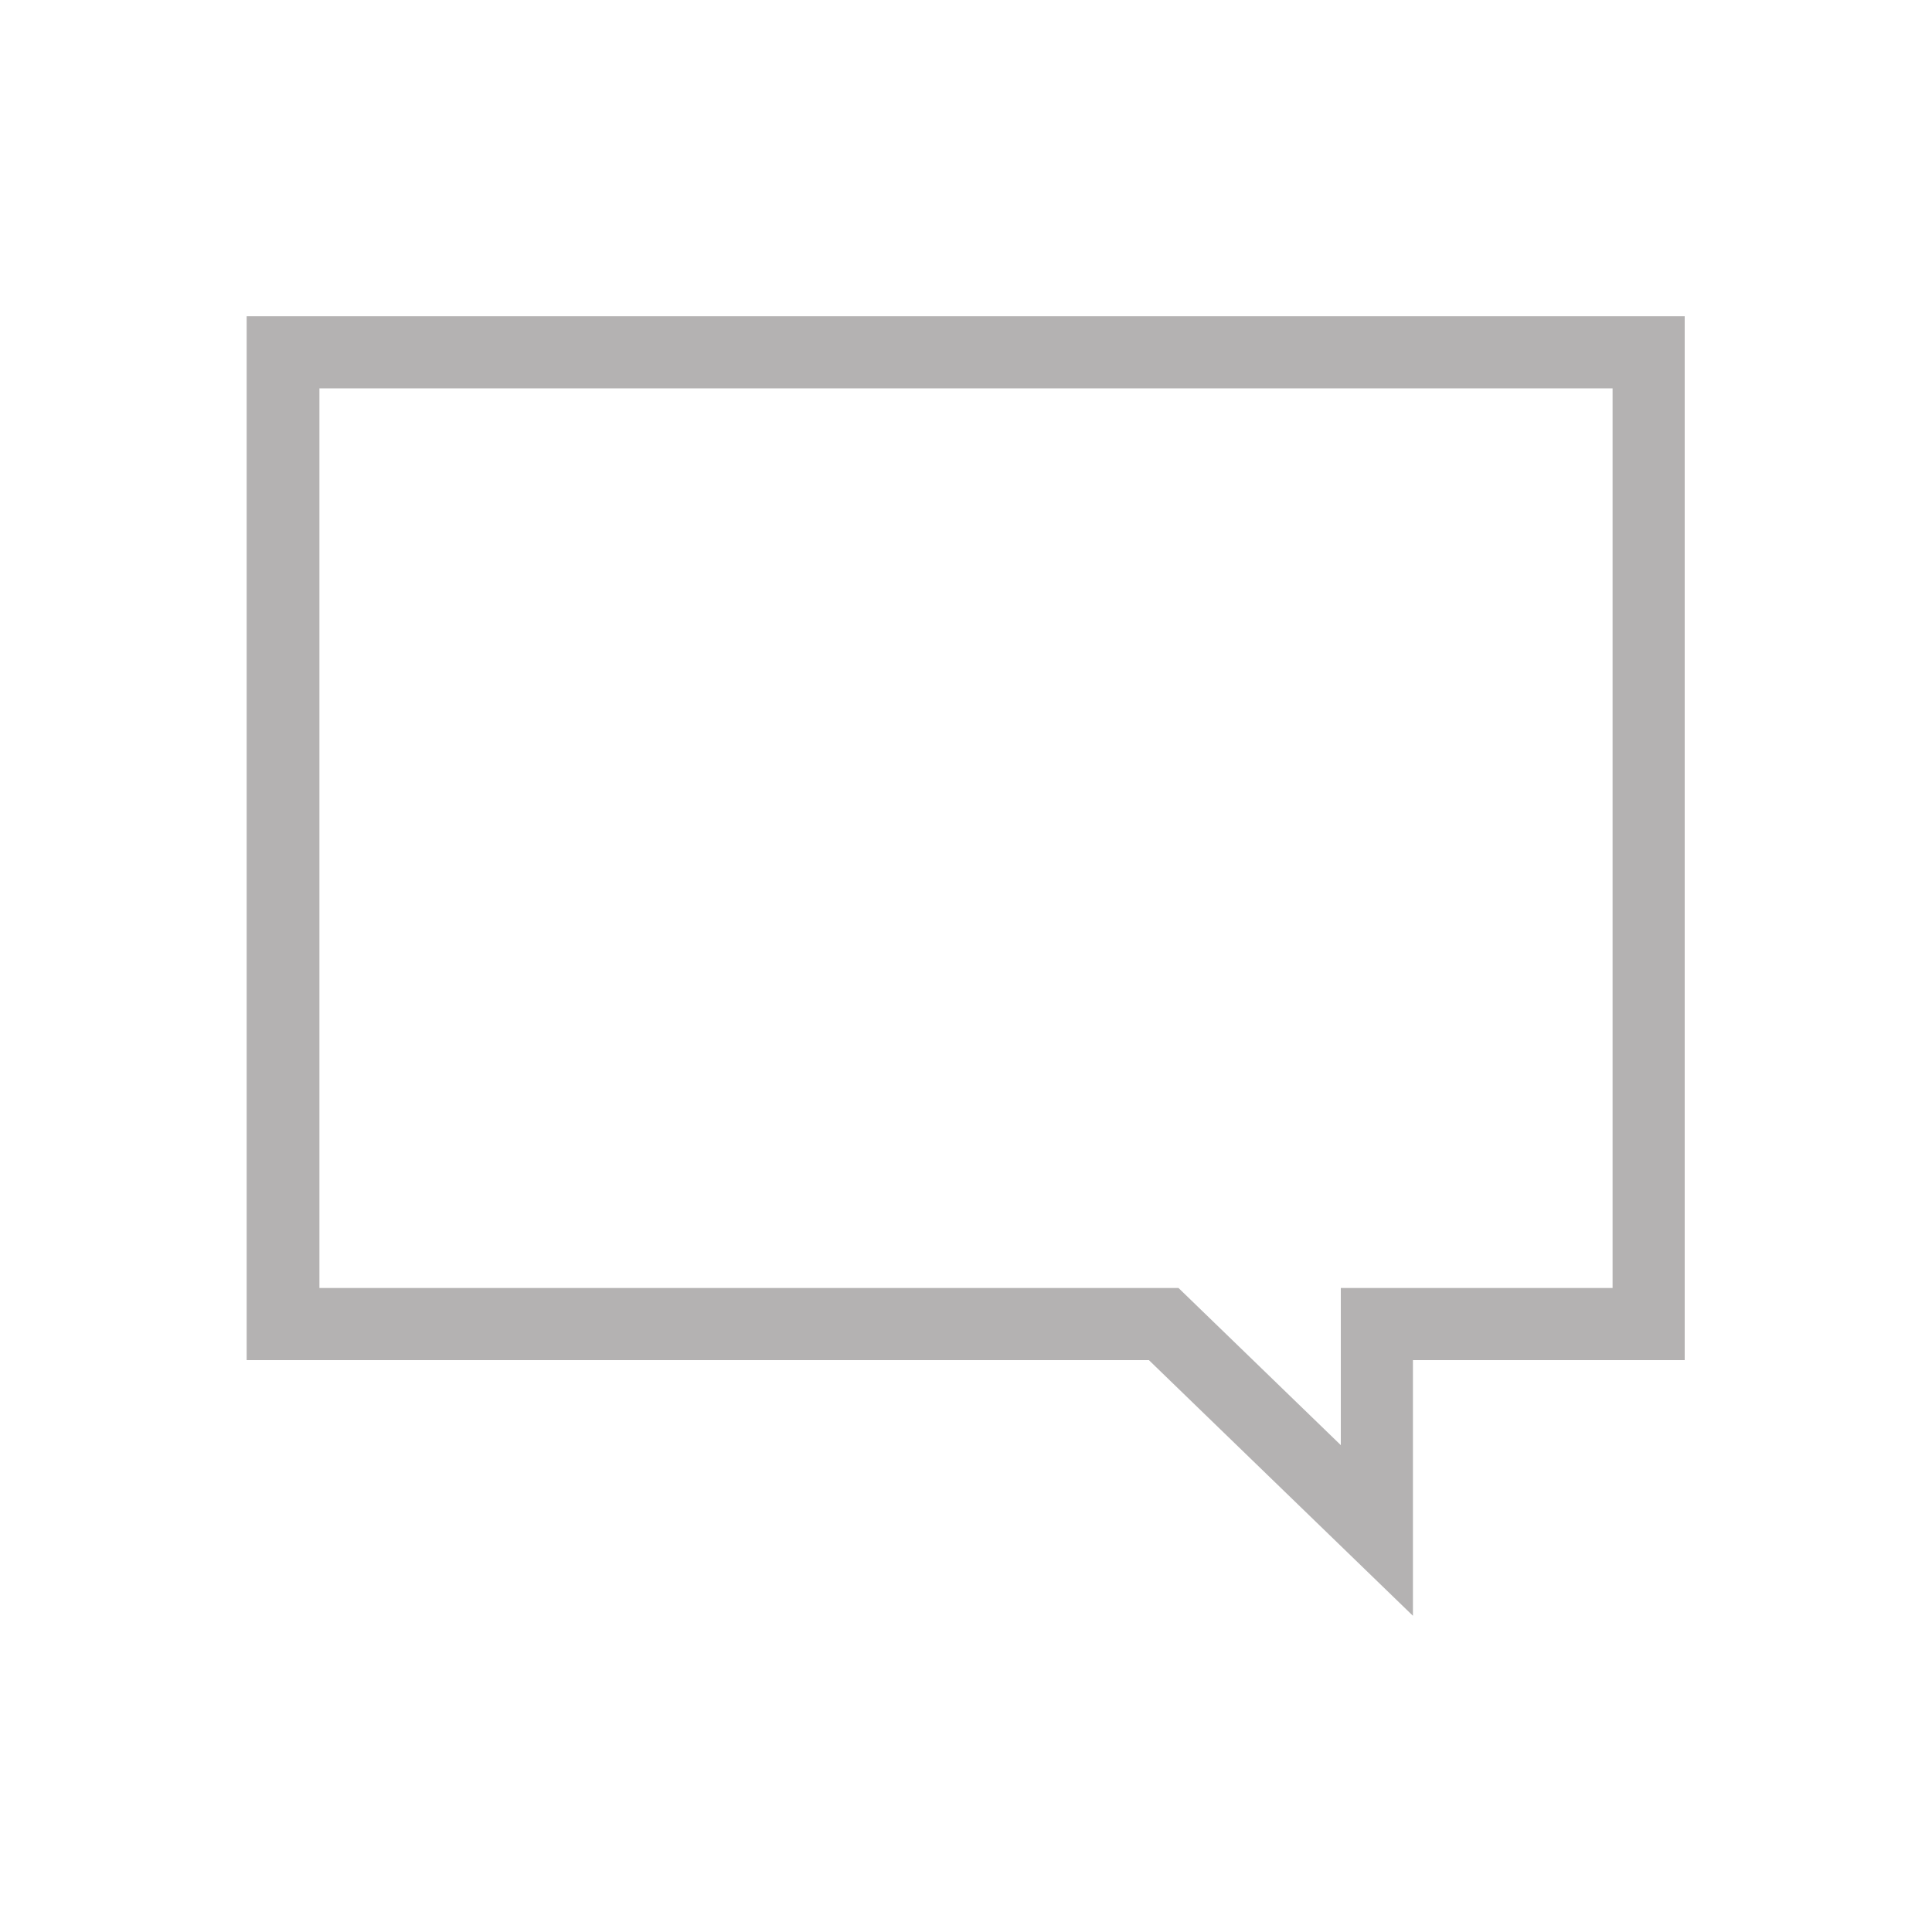 <?xml version="1.0" encoding="utf-8"?>
<!-- Generator: Adobe Illustrator 27.9.1, SVG Export Plug-In . SVG Version: 6.00 Build 0)  -->
<svg version="1.1" id="Layer_1" xmlns="http://www.w3.org/2000/svg" xmlns:xlink="http://www.w3.org/1999/xlink" x="0px" y="0px"
	 viewBox="0 0 300 300" style="enable-background:new 0 0 300 300;" xml:space="preserve">
<style type="text/css">
	.st0{fill:#B4B2B2;}
</style>
<path class="st0" d="M219.4,250.9l-41-39.7H38.3V49.1h223.3v162.1h-42.2V250.9z M49.6,200H183l25.2,24.4V200h42.2V60.3H49.6V200z"/>
</svg>
